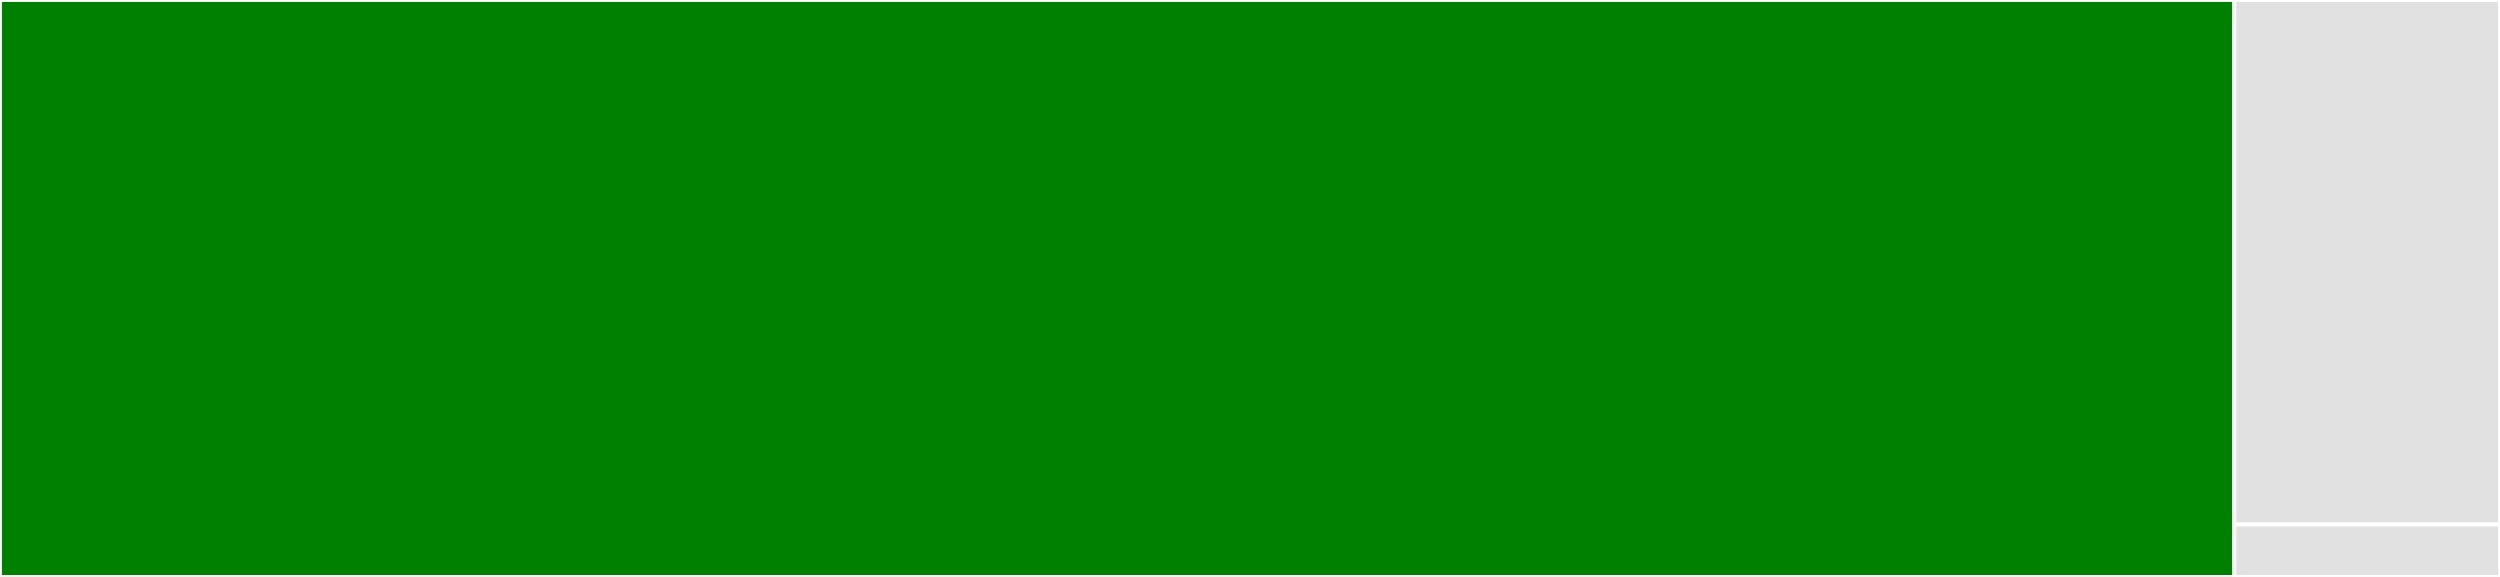 <svg baseProfile="full" width="650" height="150" viewBox="0 0 650 150" version="1.1"
xmlns="http://www.w3.org/2000/svg" xmlns:ev="http://www.w3.org/2001/xml-events"
xmlns:xlink="http://www.w3.org/1999/xlink">

<rect x="0" y="0" width="650" height="150" fill="#333333" stroke="none"/>

<style>rect.s{mask:url(#mask);}</style>
<defs>
  <pattern id="white" width="4" height="4" patternUnits="userSpaceOnUse" patternTransform="rotate(45)">
    <rect width="2" height="2" transform="translate(0,0)" fill="white"></rect>
  </pattern>
  <mask id="mask">
    <rect x="0" y="0" width="100%" height="100%" fill="url(#white)"></rect>
  </mask>
</defs>

<rect x="0" y="0" width="580.918" height="150.0" fill="green" stroke="white" stroke-width="1" class=" tooltipped" data-content="middleware.py"><title>middleware.py</title></rect>
<rect x="580.918" y="0" width="69.082" height="136.364" fill="#e1e1e1" stroke="white" stroke-width="1" class=" tooltipped" data-content="logformatter.py"><title>logformatter.py</title></rect>
<rect x="580.918" y="136.364" width="69.082" height="13.636" fill="#e1e1e1" stroke="white" stroke-width="1" class=" tooltipped" data-content="__init__.py"><title>__init__.py</title></rect>
</svg>